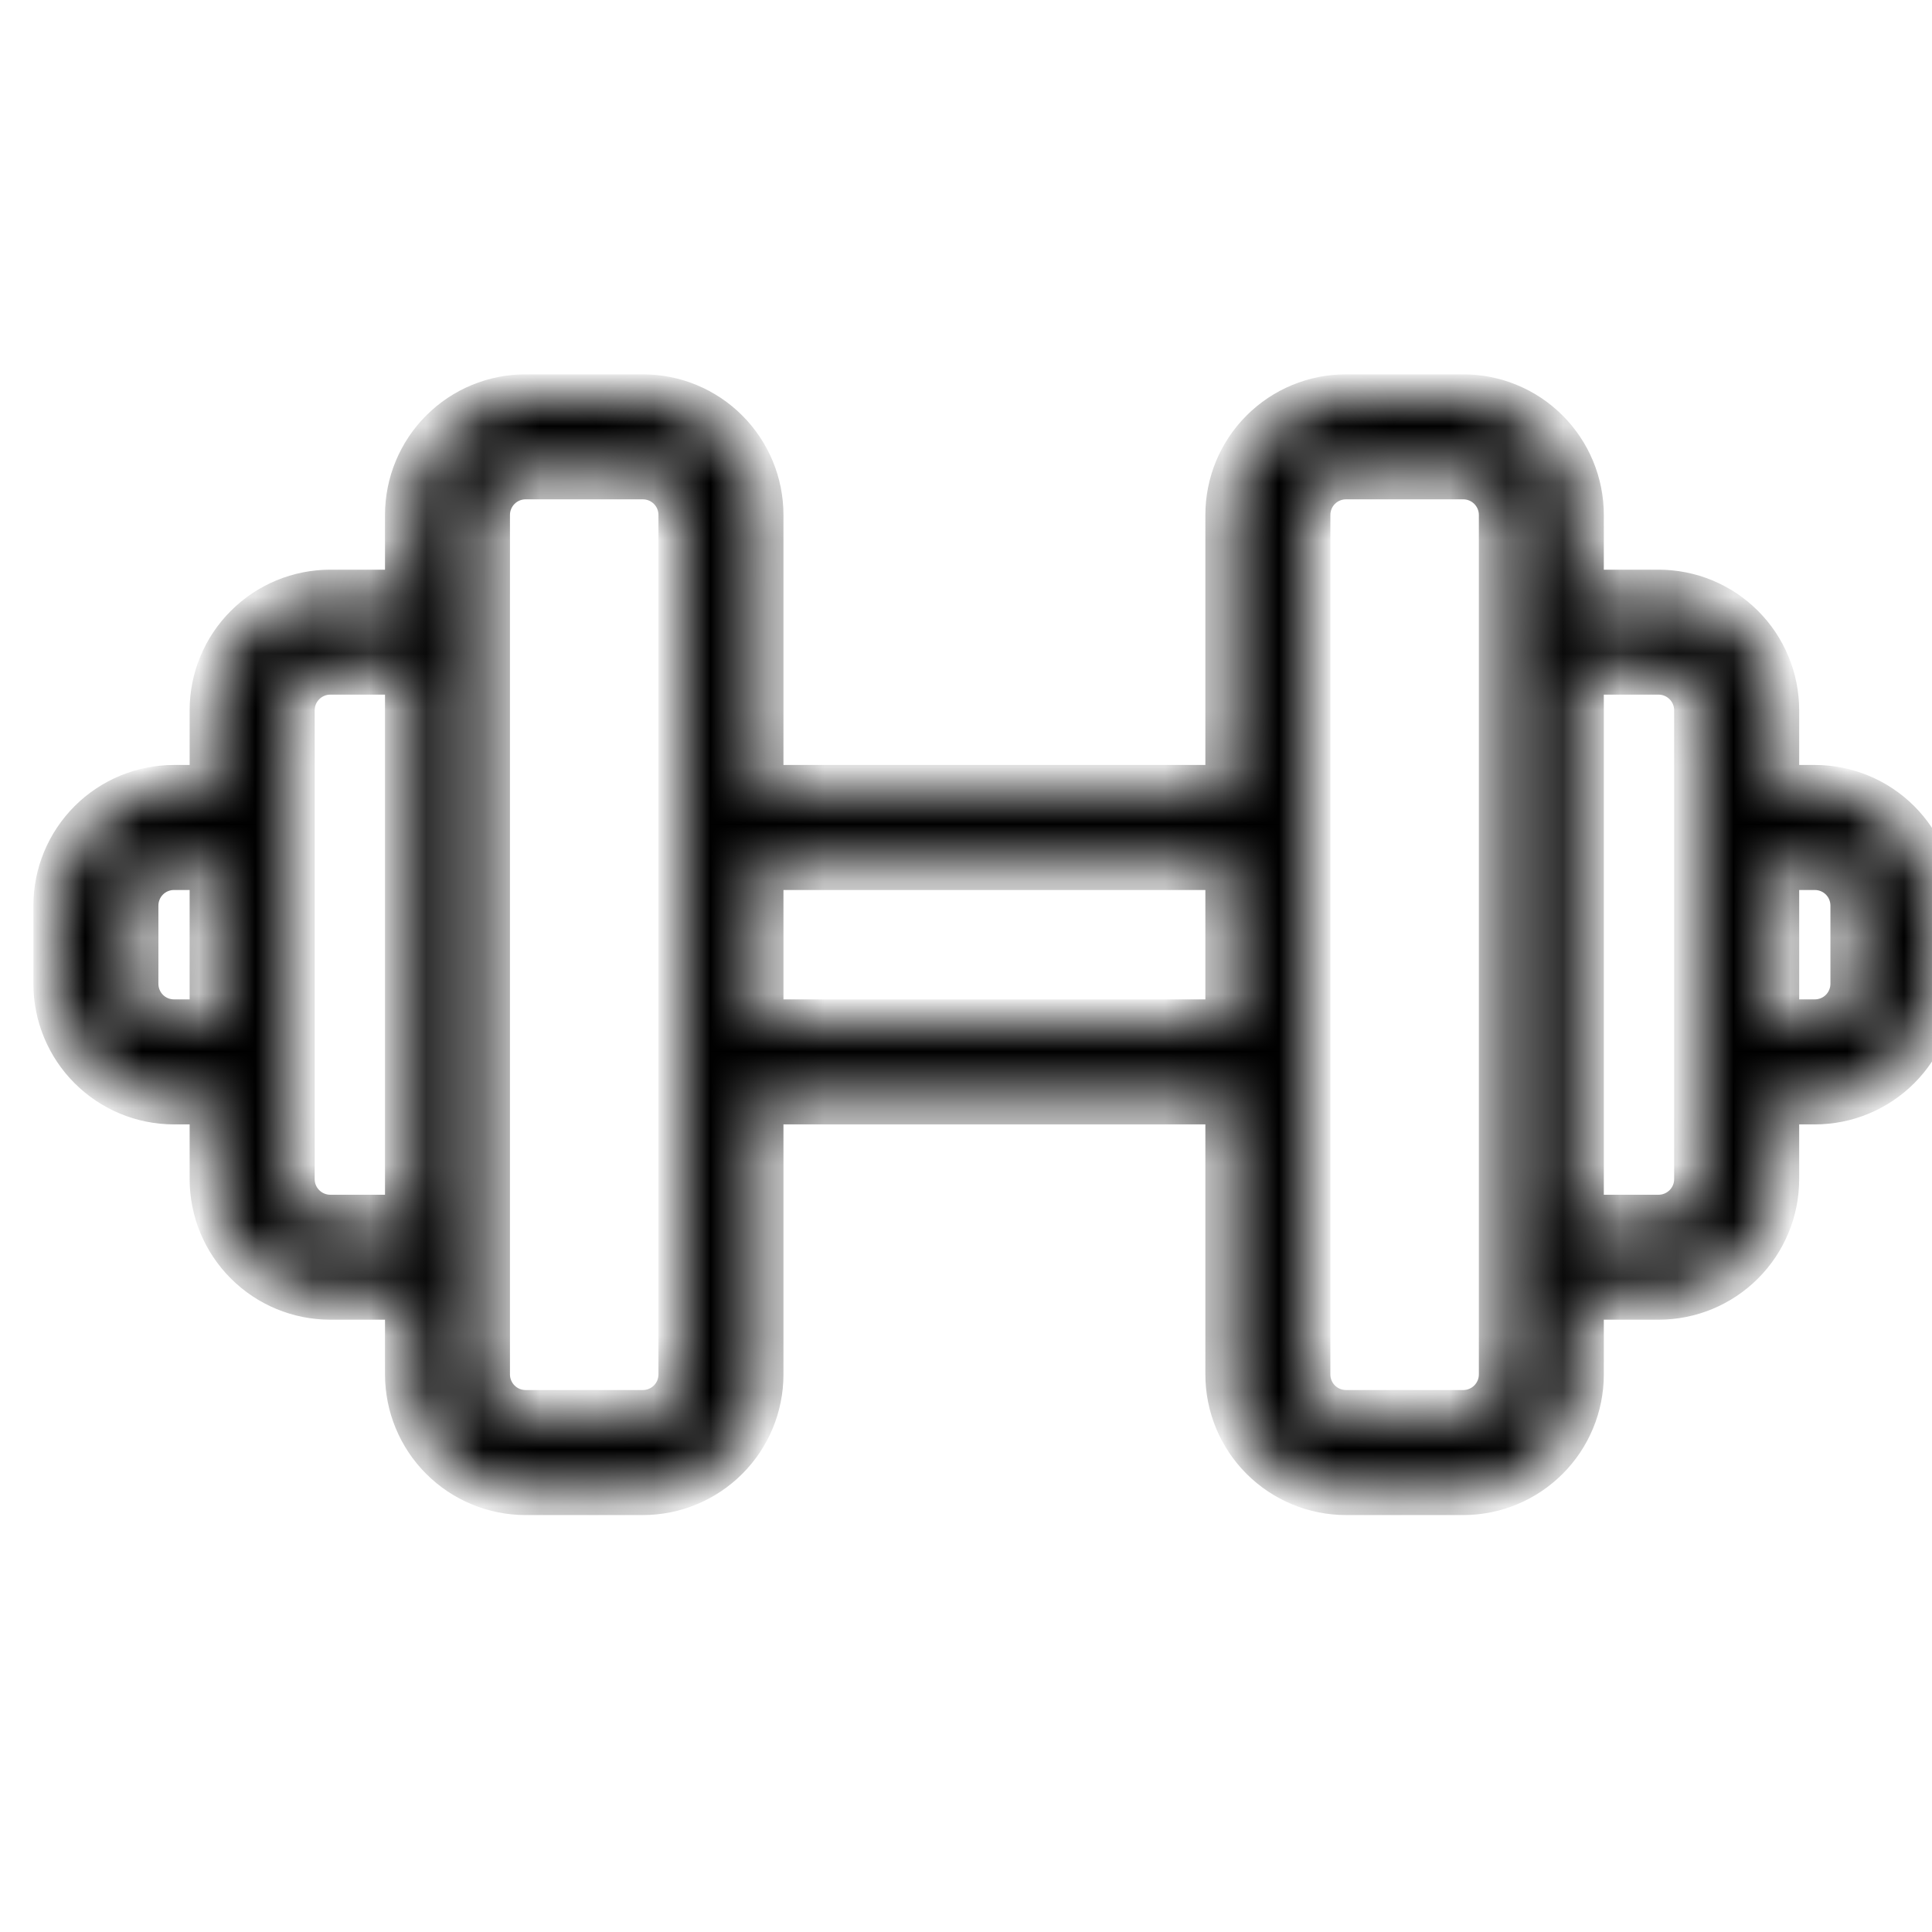 <svg xmlns="http://www.w3.org/2000/svg" fill="none" viewBox="0 0 34 34" height="34" width="34">
<mask fill="white" id="path-1-inside-1_1537_1239">
<path d="M31.938 13.875H31.25V12.5C31.25 11.953 31.033 11.428 30.646 11.042C30.259 10.655 29.735 10.438 29.188 10.438H27.812V9.062C27.812 8.515 27.595 7.991 27.208 7.604C26.822 7.217 26.297 7 25.75 7H23.688C23.14 7 22.616 7.217 22.229 7.604C21.842 7.991 21.625 8.515 21.625 9.062V13.875H13.375V9.062C13.375 8.515 13.158 7.991 12.771 7.604C12.384 7.217 11.86 7 11.312 7H9.25C8.703 7 8.178 7.217 7.792 7.604C7.405 7.991 7.188 8.515 7.188 9.062V10.438H5.812C5.265 10.438 4.741 10.655 4.354 11.042C3.967 11.428 3.75 11.953 3.75 12.5V13.875H3.062C2.515 13.875 1.991 14.092 1.604 14.479C1.217 14.866 1 15.39 1 15.938L1 17.312C1 17.86 1.217 18.384 1.604 18.771C1.991 19.158 2.515 19.375 3.062 19.375H3.75V20.75C3.75 21.297 3.967 21.822 4.354 22.208C4.741 22.595 5.265 22.812 5.812 22.812H7.188V24.188C7.188 24.735 7.405 25.259 7.792 25.646C8.178 26.033 8.703 26.25 9.25 26.25H11.312C11.86 26.25 12.384 26.033 12.771 25.646C13.158 25.259 13.375 24.735 13.375 24.188V19.375H21.625V24.188C21.625 24.735 21.842 25.259 22.229 25.646C22.616 26.033 23.14 26.25 23.688 26.25H25.75C26.297 26.25 26.822 26.033 27.208 25.646C27.595 25.259 27.812 24.735 27.812 24.188V22.812H29.188C29.735 22.812 30.259 22.595 30.646 22.208C31.033 21.822 31.25 21.297 31.25 20.75V19.375H31.938C32.484 19.375 33.009 19.158 33.396 18.771C33.783 18.384 34 17.86 34 17.312V15.938C34 15.39 33.783 14.866 33.396 14.479C33.009 14.092 32.484 13.875 31.938 13.875ZM3.062 18C2.88 18 2.705 17.928 2.576 17.799C2.447 17.67 2.375 17.495 2.375 17.312V15.938C2.375 15.755 2.447 15.58 2.576 15.451C2.705 15.322 2.88 15.25 3.062 15.25H3.75V18H3.062ZM5.812 21.438C5.63 21.438 5.455 21.365 5.326 21.236C5.197 21.107 5.125 20.932 5.125 20.75V12.5C5.125 12.318 5.197 12.143 5.326 12.014C5.455 11.885 5.63 11.812 5.812 11.812H7.188V21.438H5.812ZM12 24.188C12 24.37 11.928 24.545 11.799 24.674C11.67 24.803 11.495 24.875 11.312 24.875H9.25C9.068 24.875 8.893 24.803 8.764 24.674C8.635 24.545 8.562 24.37 8.562 24.188V9.062C8.562 8.88 8.635 8.705 8.764 8.576C8.893 8.447 9.068 8.375 9.25 8.375H11.312C11.495 8.375 11.67 8.447 11.799 8.576C11.928 8.705 12 8.88 12 9.062V24.188ZM13.375 18V15.25H21.625V18H13.375ZM26.438 24.188C26.438 24.37 26.365 24.545 26.236 24.674C26.107 24.803 25.932 24.875 25.75 24.875H23.688C23.505 24.875 23.33 24.803 23.201 24.674C23.072 24.545 23 24.37 23 24.188V9.062C23 8.88 23.072 8.705 23.201 8.576C23.33 8.447 23.505 8.375 23.688 8.375H25.75C25.932 8.375 26.107 8.447 26.236 8.576C26.365 8.705 26.438 8.88 26.438 9.062V24.188ZM29.875 20.75C29.875 20.932 29.803 21.107 29.674 21.236C29.545 21.365 29.37 21.438 29.188 21.438H27.812V11.812H29.188C29.37 11.812 29.545 11.885 29.674 12.014C29.803 12.143 29.875 12.318 29.875 12.5V20.75ZM32.625 17.312C32.625 17.495 32.553 17.67 32.424 17.799C32.295 17.928 32.12 18 31.938 18H31.25V15.25H31.938C32.12 15.25 32.295 15.322 32.424 15.451C32.553 15.58 32.625 15.755 32.625 15.938V17.312Z"></path>
</mask>
<path mask="url(#path-1-inside-1_1537_1239)" stroke-width="0.825" stroke="black" fill="black" d="M31.938 13.875H31.25V12.5C31.25 11.953 31.033 11.428 30.646 11.042C30.259 10.655 29.735 10.438 29.188 10.438H27.812V9.062C27.812 8.515 27.595 7.991 27.208 7.604C26.822 7.217 26.297 7 25.75 7H23.688C23.14 7 22.616 7.217 22.229 7.604C21.842 7.991 21.625 8.515 21.625 9.062V13.875H13.375V9.062C13.375 8.515 13.158 7.991 12.771 7.604C12.384 7.217 11.86 7 11.312 7H9.25C8.703 7 8.178 7.217 7.792 7.604C7.405 7.991 7.188 8.515 7.188 9.062V10.438H5.812C5.265 10.438 4.741 10.655 4.354 11.042C3.967 11.428 3.75 11.953 3.75 12.5V13.875H3.062C2.515 13.875 1.991 14.092 1.604 14.479C1.217 14.866 1 15.39 1 15.938L1 17.312C1 17.86 1.217 18.384 1.604 18.771C1.991 19.158 2.515 19.375 3.062 19.375H3.75V20.75C3.75 21.297 3.967 21.822 4.354 22.208C4.741 22.595 5.265 22.812 5.812 22.812H7.188V24.188C7.188 24.735 7.405 25.259 7.792 25.646C8.178 26.033 8.703 26.25 9.25 26.25H11.312C11.86 26.25 12.384 26.033 12.771 25.646C13.158 25.259 13.375 24.735 13.375 24.188V19.375H21.625V24.188C21.625 24.735 21.842 25.259 22.229 25.646C22.616 26.033 23.14 26.25 23.688 26.25H25.75C26.297 26.25 26.822 26.033 27.208 25.646C27.595 25.259 27.812 24.735 27.812 24.188V22.812H29.188C29.735 22.812 30.259 22.595 30.646 22.208C31.033 21.822 31.25 21.297 31.25 20.75V19.375H31.938C32.484 19.375 33.009 19.158 33.396 18.771C33.783 18.384 34 17.86 34 17.312V15.938C34 15.39 33.783 14.866 33.396 14.479C33.009 14.092 32.484 13.875 31.938 13.875ZM3.062 18C2.88 18 2.705 17.928 2.576 17.799C2.447 17.67 2.375 17.495 2.375 17.312V15.938C2.375 15.755 2.447 15.58 2.576 15.451C2.705 15.322 2.88 15.25 3.062 15.25H3.75V18H3.062ZM5.812 21.438C5.63 21.438 5.455 21.365 5.326 21.236C5.197 21.107 5.125 20.932 5.125 20.75V12.5C5.125 12.318 5.197 12.143 5.326 12.014C5.455 11.885 5.63 11.812 5.812 11.812H7.188V21.438H5.812ZM12 24.188C12 24.37 11.928 24.545 11.799 24.674C11.67 24.803 11.495 24.875 11.312 24.875H9.25C9.068 24.875 8.893 24.803 8.764 24.674C8.635 24.545 8.562 24.37 8.562 24.188V9.062C8.562 8.88 8.635 8.705 8.764 8.576C8.893 8.447 9.068 8.375 9.25 8.375H11.312C11.495 8.375 11.67 8.447 11.799 8.576C11.928 8.705 12 8.88 12 9.062V24.188ZM13.375 18V15.25H21.625V18H13.375ZM26.438 24.188C26.438 24.37 26.365 24.545 26.236 24.674C26.107 24.803 25.932 24.875 25.75 24.875H23.688C23.505 24.875 23.33 24.803 23.201 24.674C23.072 24.545 23 24.37 23 24.188V9.062C23 8.88 23.072 8.705 23.201 8.576C23.33 8.447 23.505 8.375 23.688 8.375H25.75C25.932 8.375 26.107 8.447 26.236 8.576C26.365 8.705 26.438 8.88 26.438 9.062V24.188ZM29.875 20.75C29.875 20.932 29.803 21.107 29.674 21.236C29.545 21.365 29.37 21.438 29.188 21.438H27.812V11.812H29.188C29.37 11.812 29.545 11.885 29.674 12.014C29.803 12.143 29.875 12.318 29.875 12.5V20.75ZM32.625 17.312C32.625 17.495 32.553 17.67 32.424 17.799C32.295 17.928 32.12 18 31.938 18H31.25V15.25H31.938C32.12 15.25 32.295 15.322 32.424 15.451C32.553 15.58 32.625 15.755 32.625 15.938V17.312Z"></path>
</svg>
